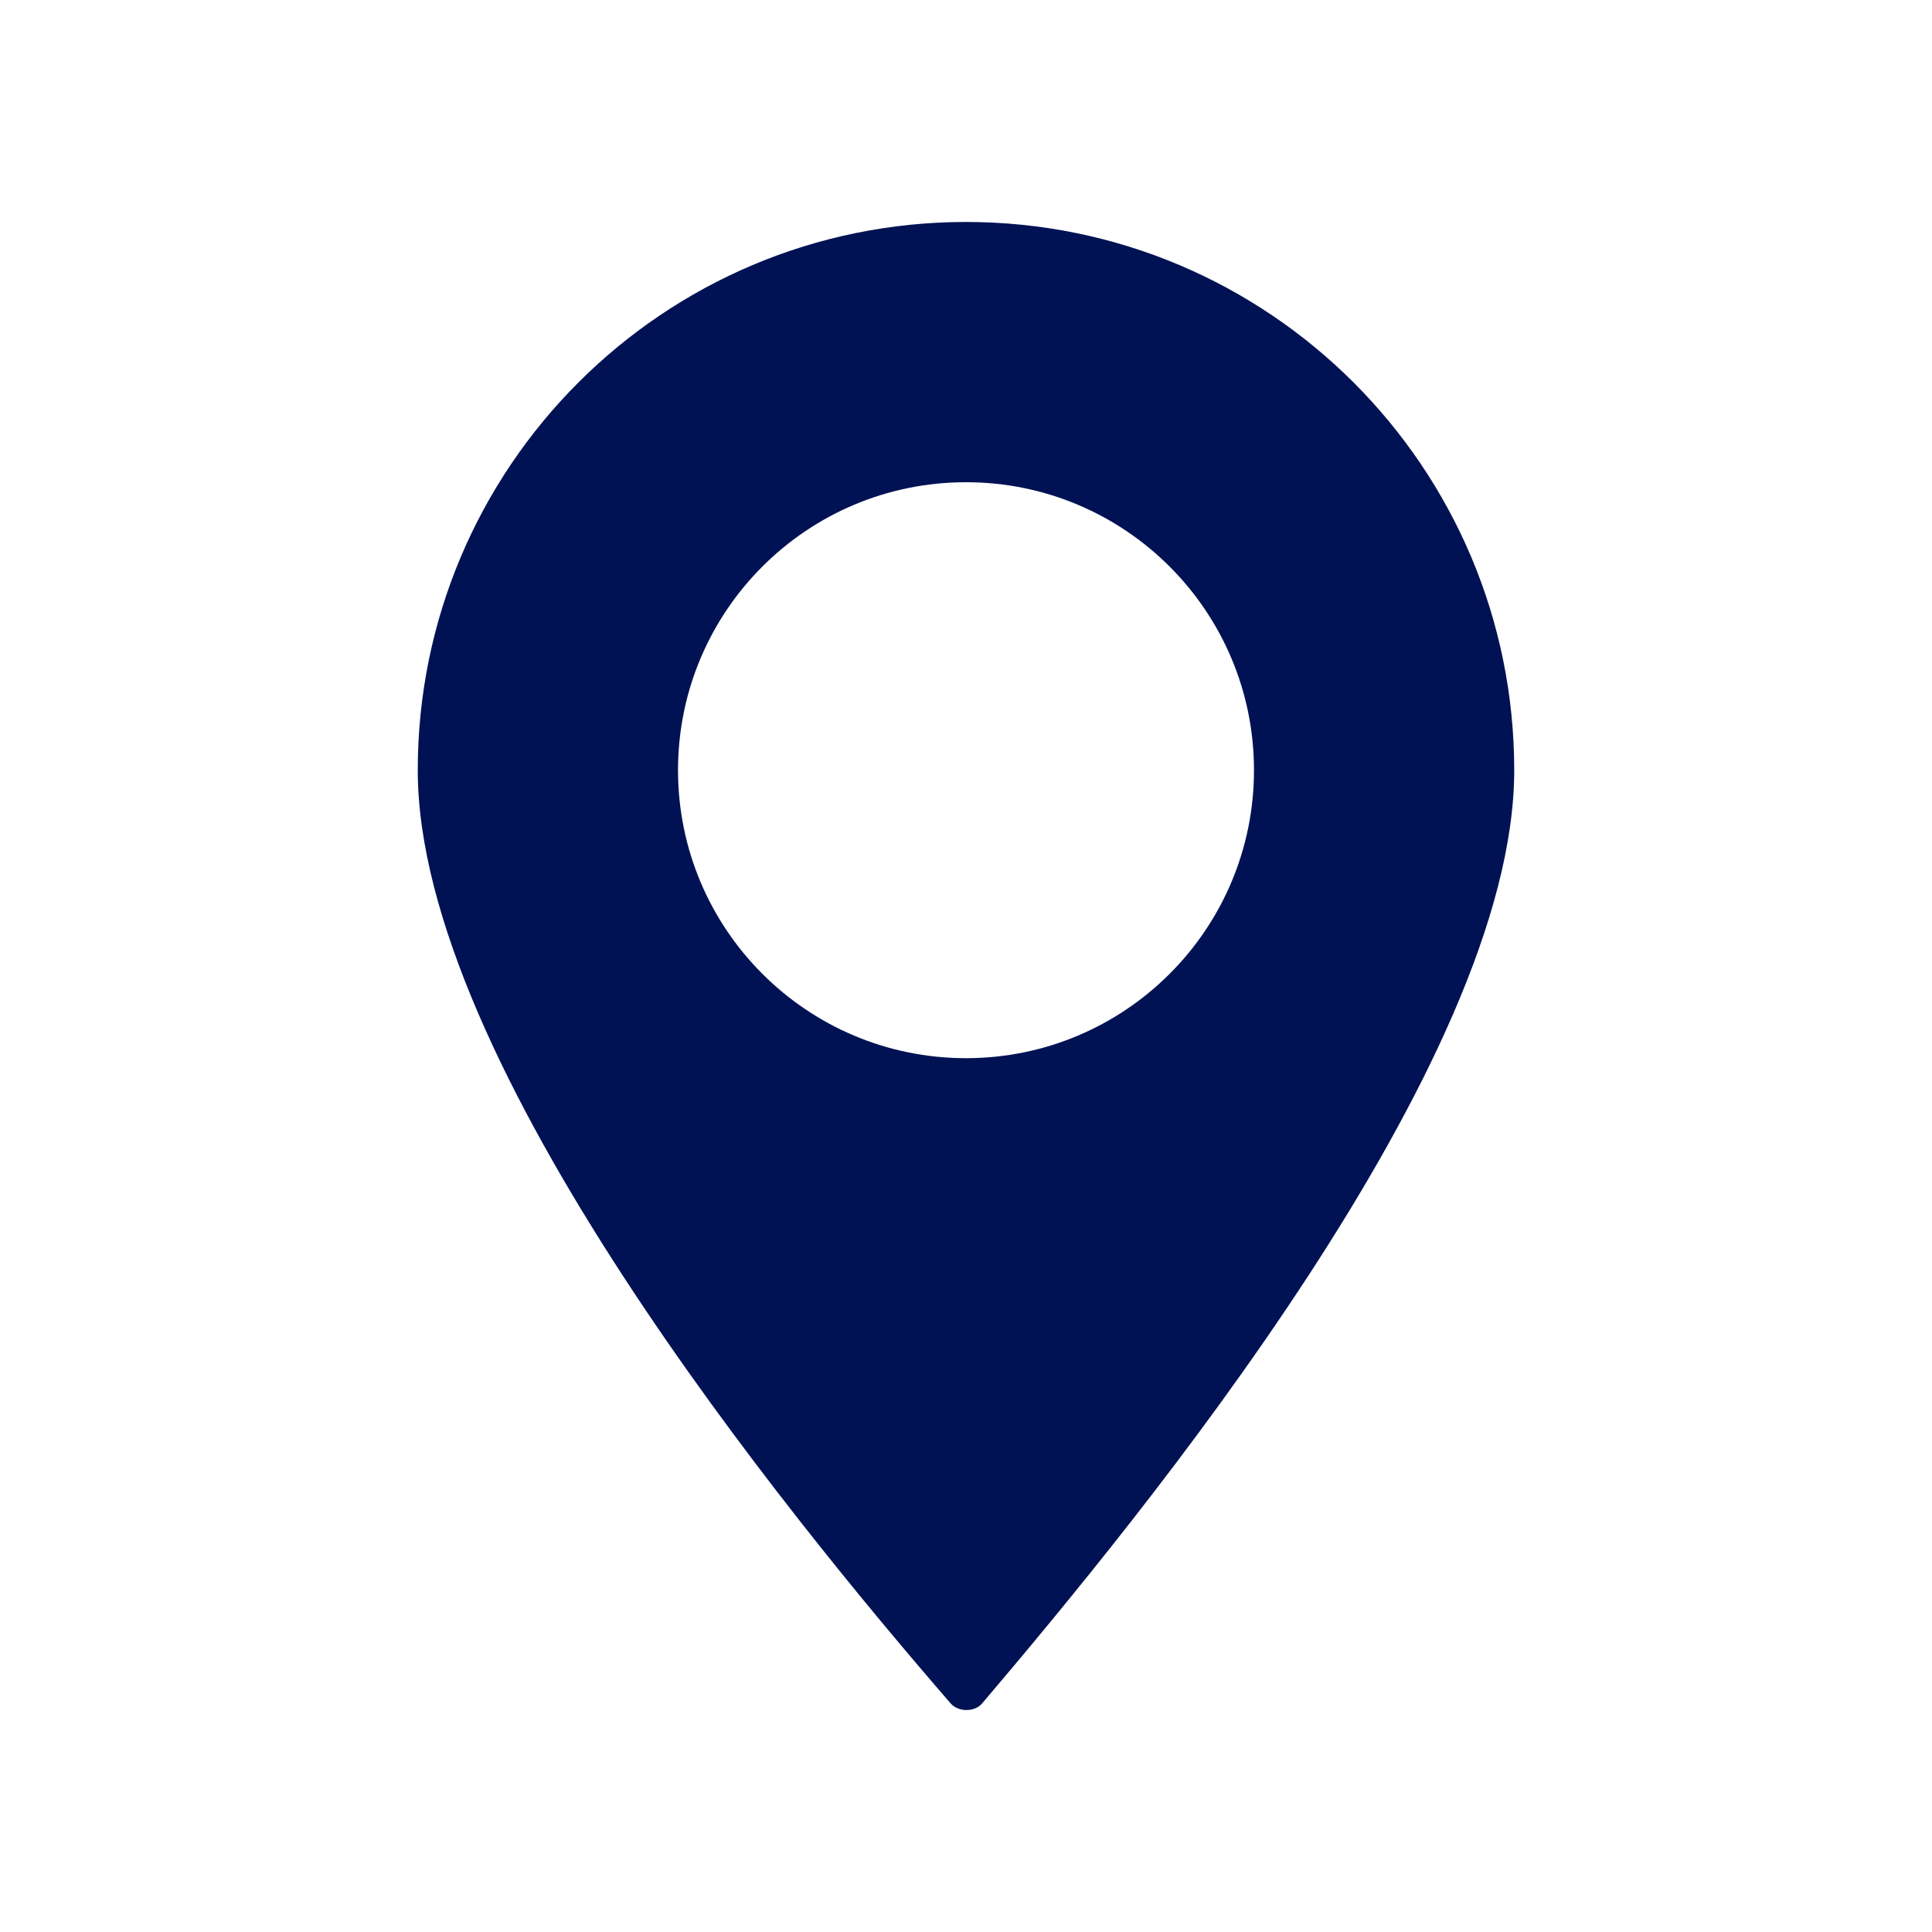 <?xml version="1.0" encoding="utf-8"?>
<!-- Generator: Adobe Illustrator 27.4.0, SVG Export Plug-In . SVG Version: 6.00 Build 0)  -->
<svg version="1.1" id="Calque_1" xmlns="http://www.w3.org/2000/svg" xmlns:xlink="http://www.w3.org/1999/xlink" x="0px" y="0px"
	 viewBox="0 0 1000 1000" style="enable-background:new 0 0 1000 1000;" xml:space="preserve">
<g>
	<path fill="#001254" d="M500,114.89c-156.72,0-283.77,127.05-283.77,283.77c0,151.48,191.36,385.59,275.85,483.05c3.9,4.5,12.38,4.56,16.23,0.02
		c82.84-97.48,275.45-331.59,275.45-483.07C783.77,241.94,656.72,114.89,500,114.89z M500,547.71
		c-82.32,0-149.06-66.73-149.06-149.06S417.68,249.6,500,249.6c82.32,0,149.06,66.73,149.06,149.06S582.32,547.71,500,547.71z"/>
</g>
</svg>
